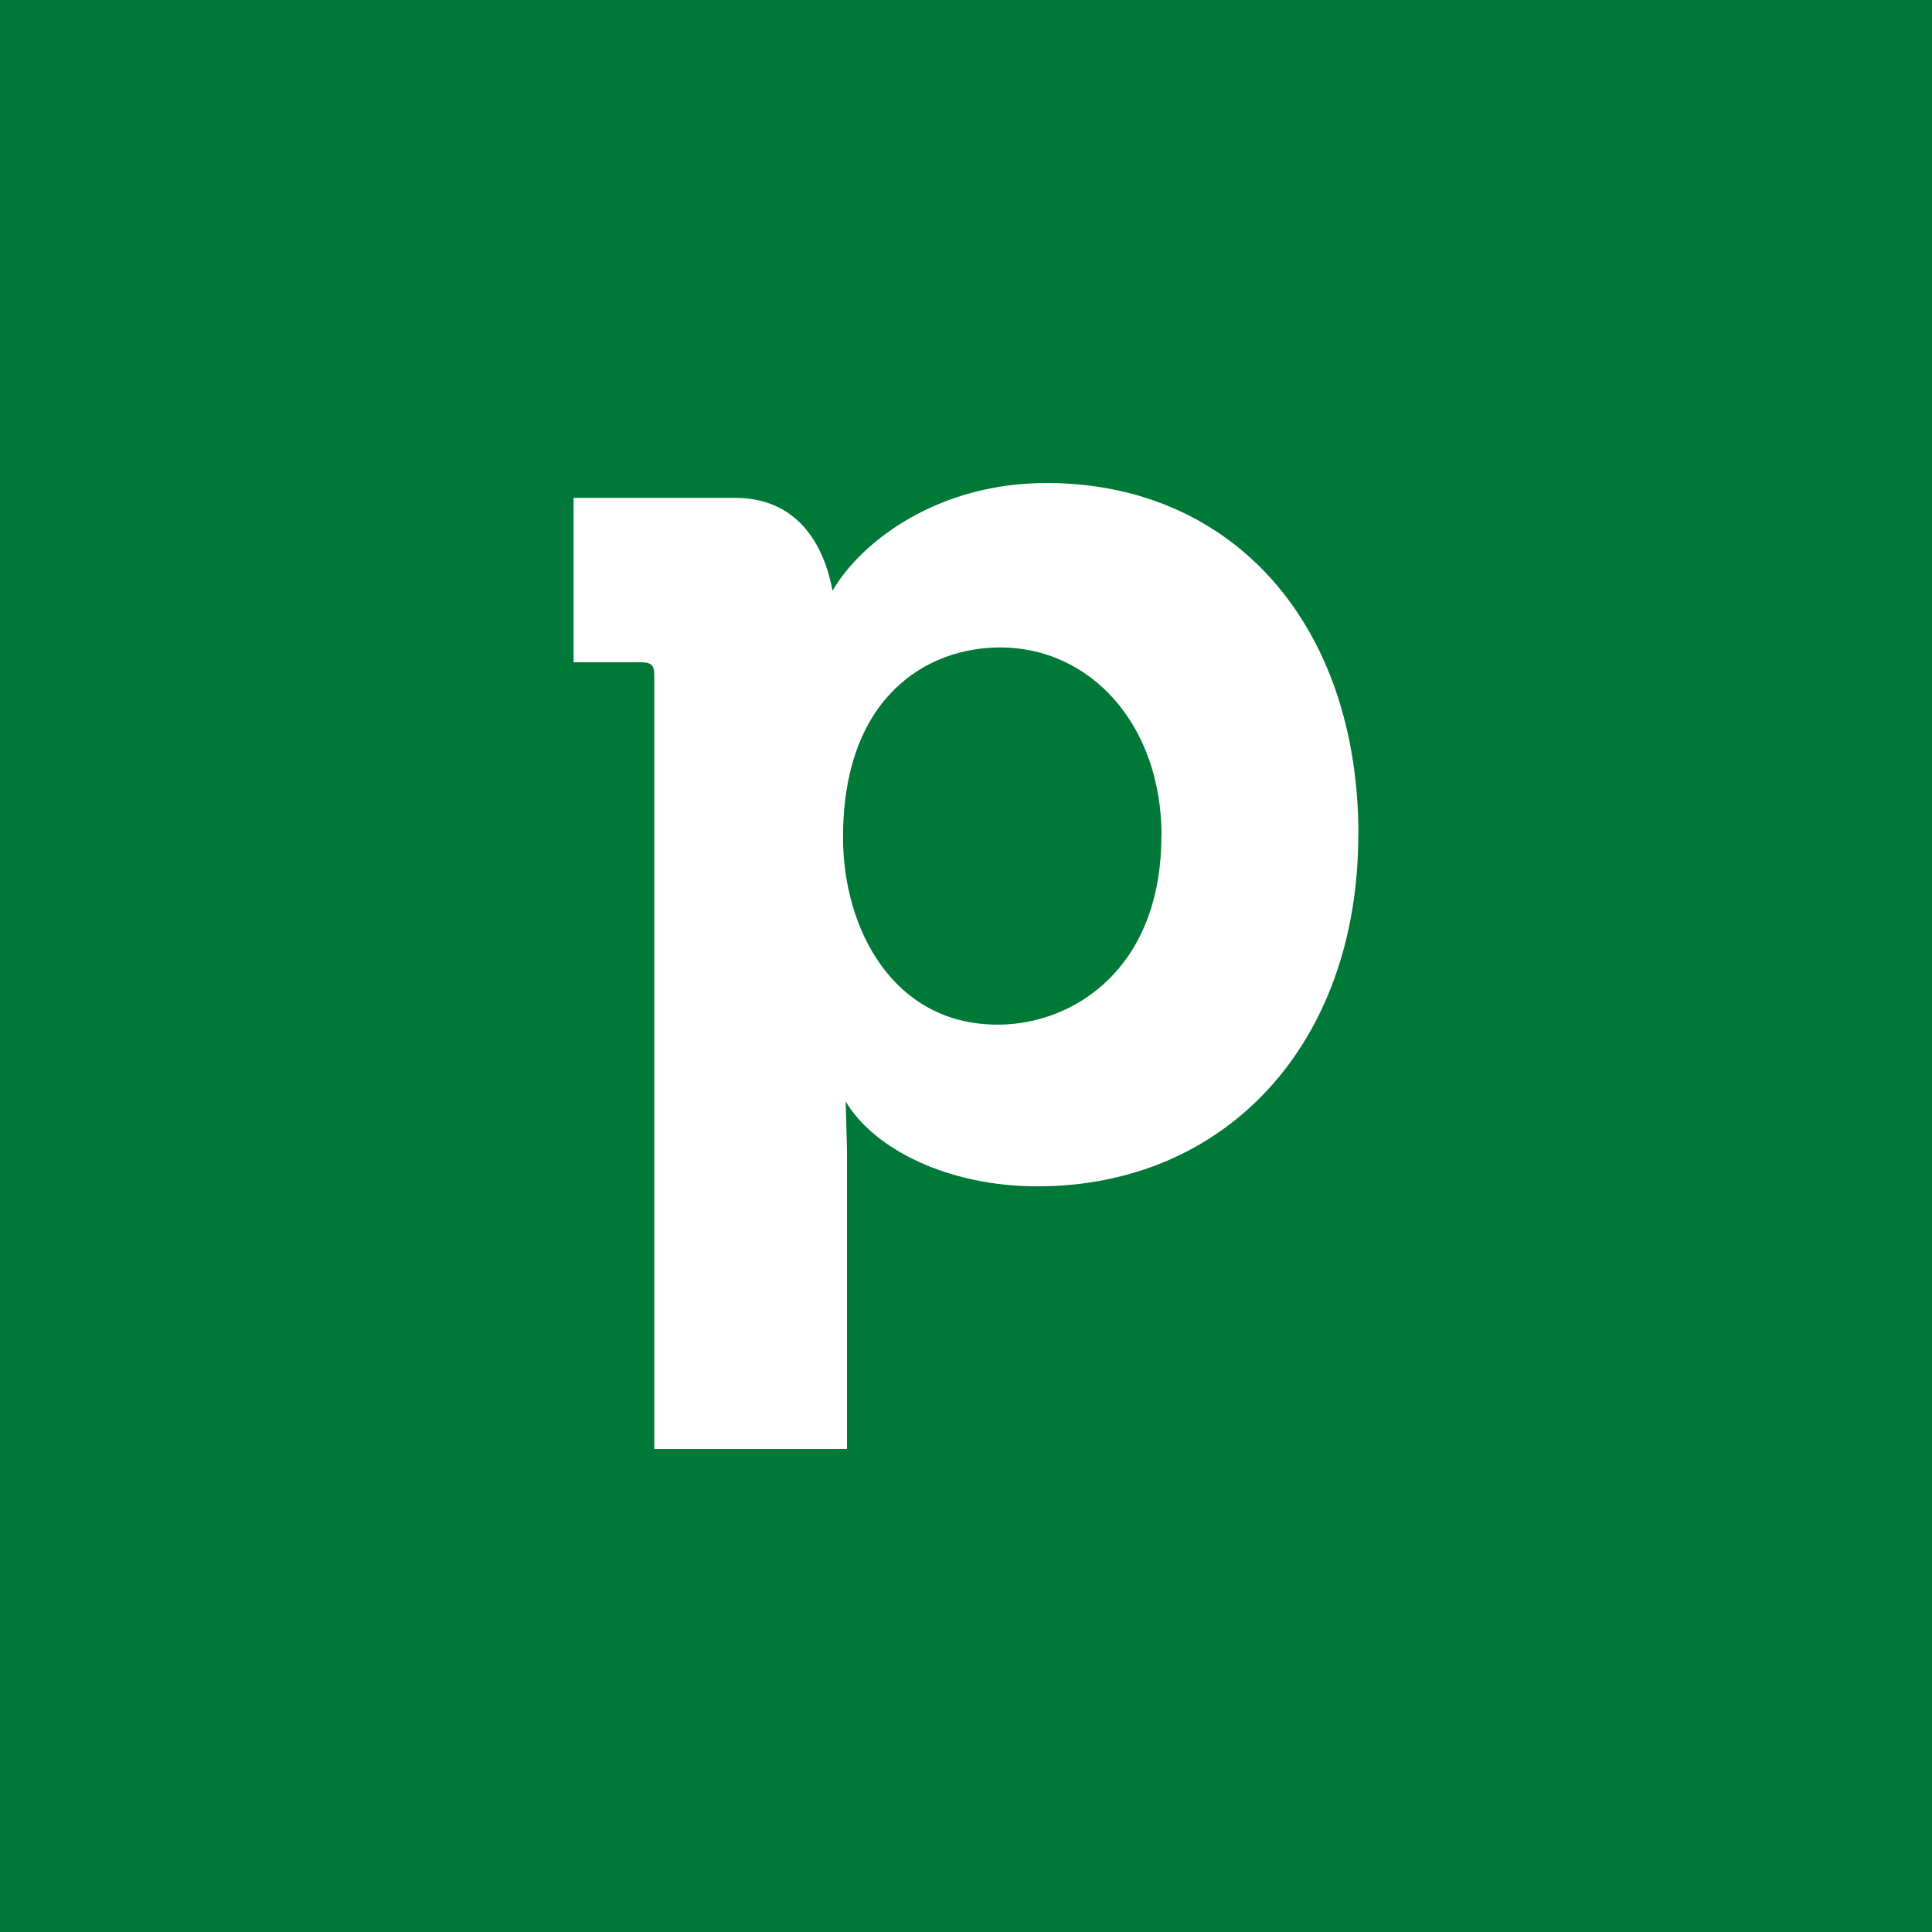 <svg width="64" height="64" viewBox="0 0 64 64" fill="none" xmlns="http://www.w3.org/2000/svg">
<rect width="64" height="64" fill="#007837"/>
<path d="M44.995 27.65C44.995 34.569 40.617 39.299 34.36 39.299C31.383 39.299 28.935 38.048 28.014 36.486L28.058 38.093V48H21.674V22.383C21.674 22.028 21.586 21.938 21.194 21.938H19V16.491H24.342C26.79 16.491 27.407 18.633 27.578 19.569C28.543 17.917 31.079 16 34.668 16C40.838 16 45 20.686 45 27.65H44.995ZM38.478 27.695C38.478 23.99 36.113 21.447 33.136 21.447C30.688 21.447 27.926 23.099 27.926 27.74C27.926 30.774 29.591 33.943 33.047 33.943C35.589 33.943 38.472 32.065 38.472 27.689L38.478 27.695Z" fill="white"/>
</svg>

